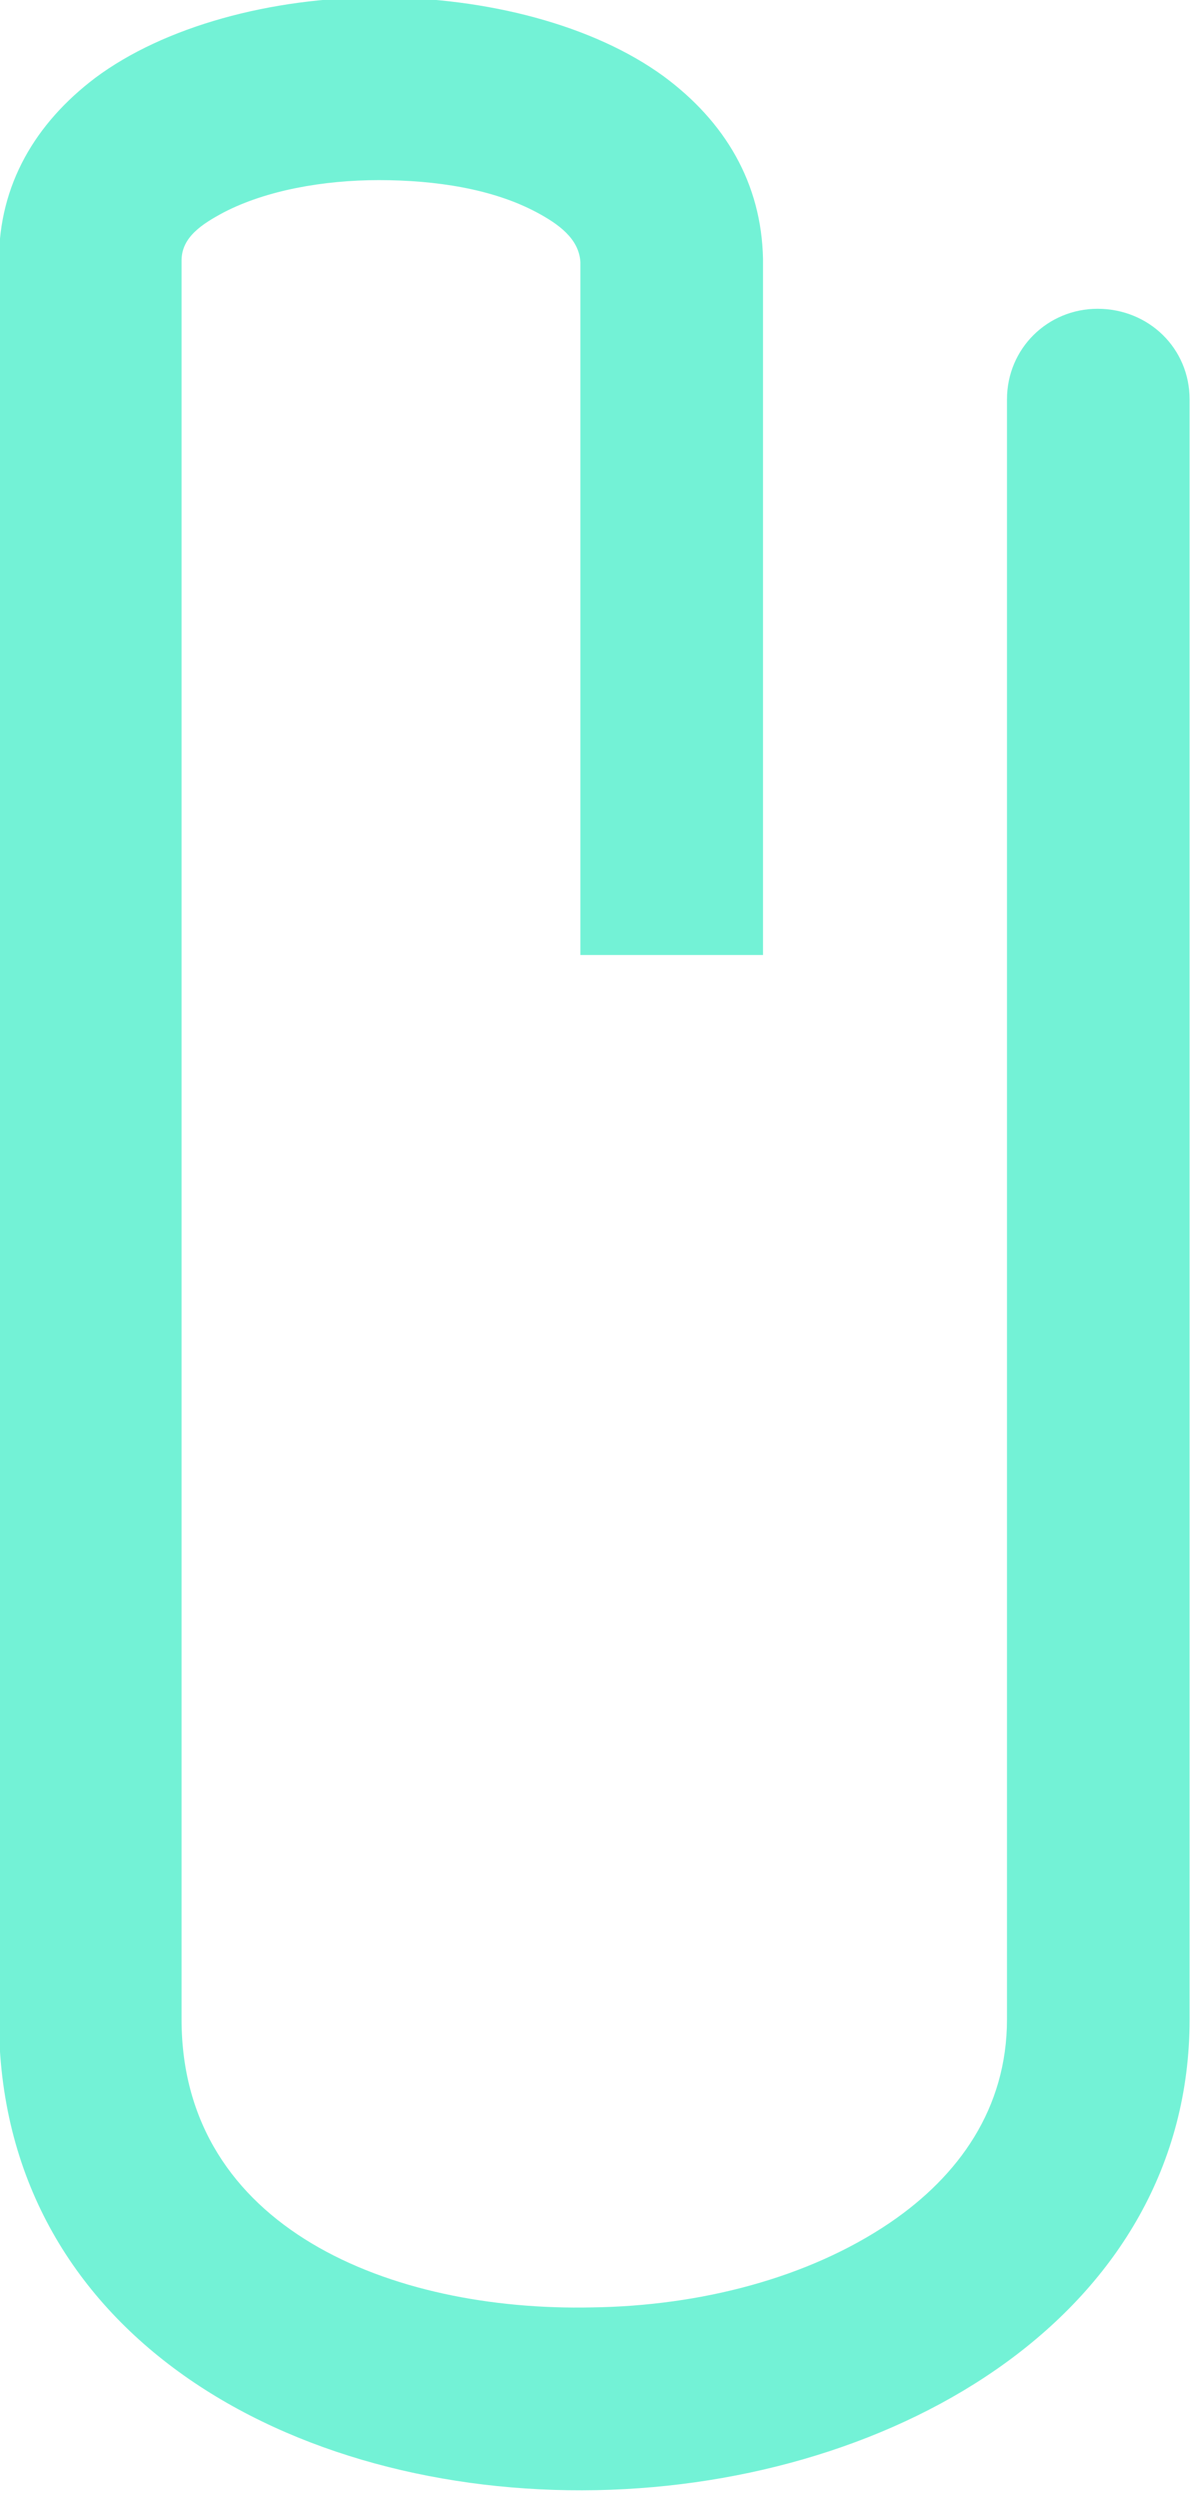 <?xml version="1.0" encoding="UTF-8" standalone="no"?>
<!DOCTYPE svg PUBLIC "-//W3C//DTD SVG 1.1//EN" "http://www.w3.org/Graphics/SVG/1.1/DTD/svg11.dtd">
<svg width="100%" height="100%" viewBox="0 0 82 171" version="1.1" xmlns="http://www.w3.org/2000/svg" xmlns:xlink="http://www.w3.org/1999/xlink" xml:space="preserve" xmlns:serif="http://www.serif.com/" style="fill-rule:evenodd;clip-rule:evenodd;stroke-linejoin:round;stroke-miterlimit:2;">
    <g transform="matrix(1,0,0,1,-48320.2,-19576.5)">
        <g transform="matrix(8.333,0,0,8.333,47356.3,16742.1)">
            <g transform="matrix(0.12,0,0,0.12,-5682.76,-2009.06)">
                <path d="M48389.2,19604L48389.2,19714.8C48389.2,19720.9 48385.9,19725.5 48381.2,19728.7C48375.6,19732.5 48368.2,19734.4 48360.8,19734.5C48347.1,19734.8 48332.7,19729.1 48332.7,19714.8L48332.7,19594.5C48332.7,19592.9 48334.1,19592 48335.6,19591.2C48338.5,19589.7 48342.4,19589 48346.2,19589C48350.1,19589 48354,19589.6 48357,19591.2C48358.5,19592 48359.9,19593 48360,19594.6C48360,19594.6 48360,19642 48360,19642L48372.5,19642L48372.5,19594.5C48372.5,19594.4 48372.5,19594.4 48372.5,19594.4C48372.4,19589.2 48369.9,19585 48365.7,19581.9C48360.9,19578.4 48353.6,19576.5 48346.2,19576.5C48338.8,19576.5 48331.5,19578.5 48326.8,19582C48322.7,19585.1 48320.2,19589.3 48320.2,19594.5C48320.2,19594.5 48320.2,19714.8 48320.2,19714.8C48320.2,19736.4 48340.3,19747.4 48361.1,19747C48381.8,19746.6 48401.7,19734.8 48401.7,19714.8C48401.7,19714.8 48401.7,19604 48401.7,19604C48401.7,19600.5 48398.9,19597.8 48395.4,19597.8C48392,19597.8 48389.2,19600.5 48389.2,19604Z" style="fill:rgb(115,242,214);"/>
            </g>
        </g>
    </g>
</svg>
